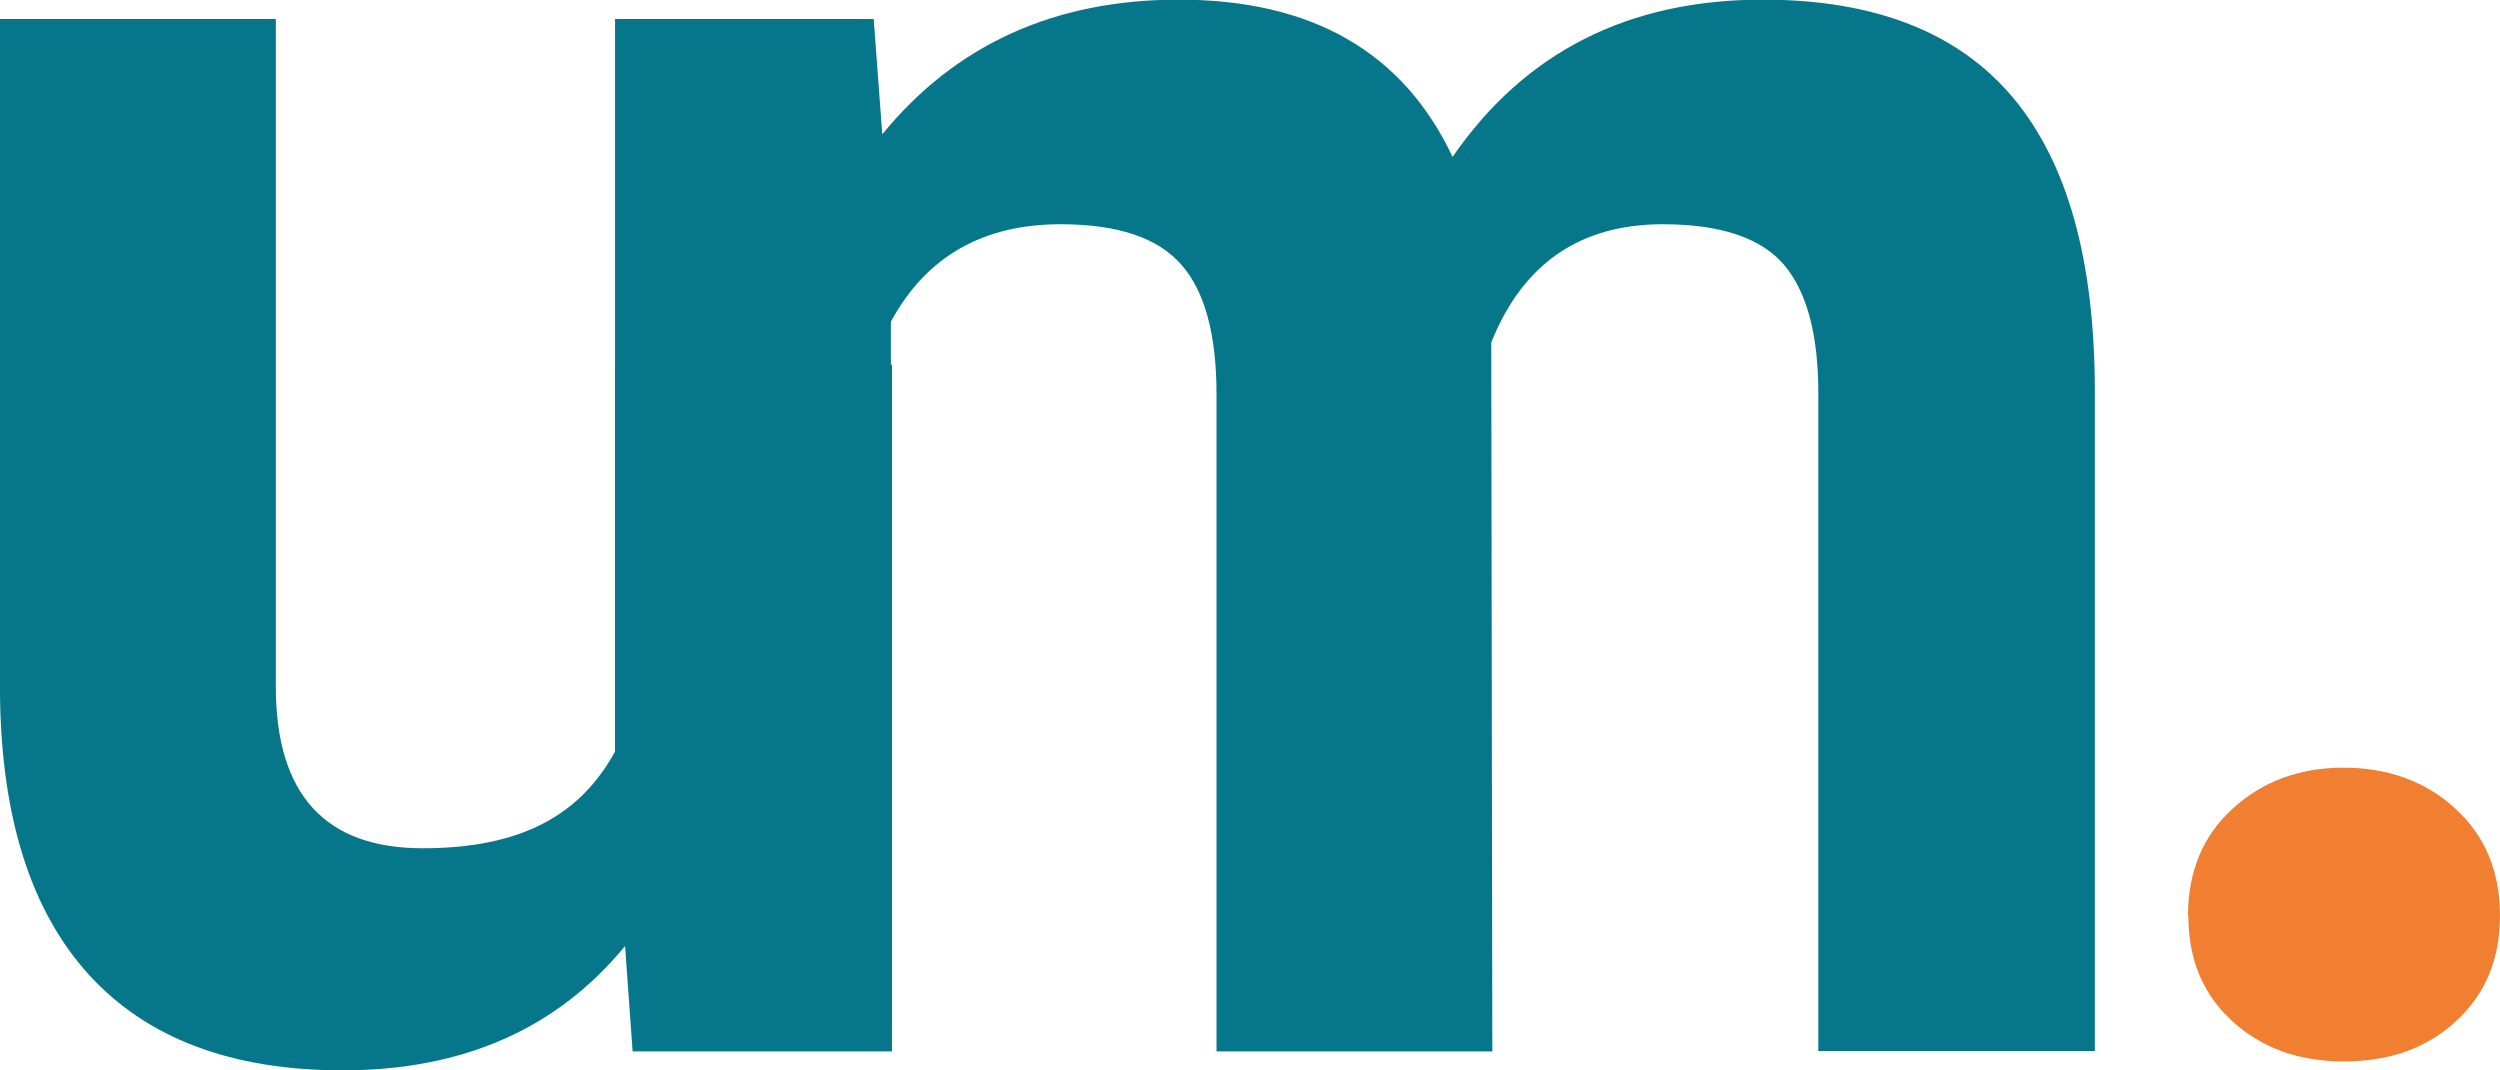 <svg xmlns="http://www.w3.org/2000/svg" id="Layer_2" data-name="Layer 2" viewBox="0 0 69.79 29.88"><defs><style>      .cls-1 {        fill: #f07f32;      }      .cls-2 {        fill: #06778b;      }    </style></defs><g id="Layer_1-2" data-name="Layer 1"><path class="cls-2" d="M17.44,26.42c-1.9,2.31-4.53,3.46-7.88,3.46-3.09,0-5.45-.89-7.07-2.66C.87,25.44.04,22.84,0,19.41V.53h7.7v18.64c0,3,1.37,4.51,4.1,4.51s4.4-.91,5.38-2.72v-10.78h7.72v19.17h-7.24l-.21-2.93Z"></path><path class="cls-2" d="M24.39.53l.24,3.22c2.04-2.5,4.8-3.76,8.28-3.76,3.71,0,6.26,1.46,7.64,4.39,2.02-2.93,4.91-4.39,8.66-4.39,3.12,0,5.45.91,6.98,2.73,1.53,1.82,2.29,4.56,2.29,8.22v18.4h-7.72V10.97c0-1.63-.32-2.83-.96-3.58-.64-.75-1.77-1.13-3.38-1.13-2.31,0-3.91,1.1-4.79,3.3l.03,19.79h-7.7V11c0-1.67-.33-2.88-.99-3.62-.66-.75-1.78-1.12-3.36-1.12-2.18,0-3.76.91-4.74,2.72v16.07h-7.7V.53h7.22Z"></path><path class="cls-1" d="M61.08,25.56c0-1.22.41-2.22,1.24-2.98.83-.76,1.86-1.15,3.1-1.15s2.3.38,3.13,1.15c.83.76,1.24,1.76,1.24,2.98s-.41,2.19-1.22,2.94c-.82.76-1.86,1.13-3.14,1.13s-2.3-.38-3.12-1.13c-.82-.75-1.22-1.73-1.22-2.94"></path></g></svg>